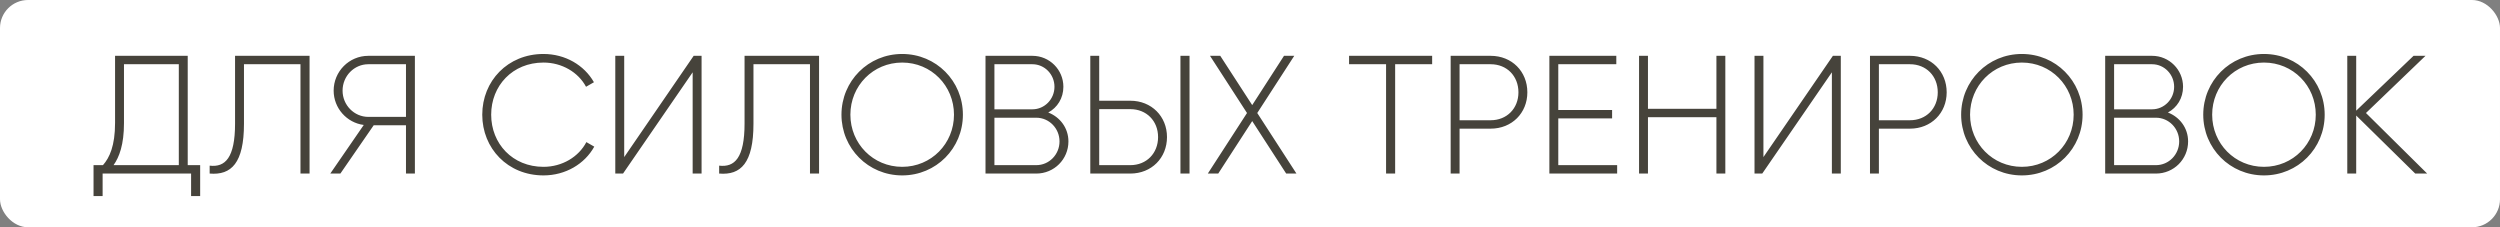 <?xml version="1.0" encoding="UTF-8"?> <svg xmlns="http://www.w3.org/2000/svg" width="319" height="29" viewBox="0 0 319 29" fill="none"><rect x="0" y="0" width="319" height="29" fill="#808080" stroke="none"/><rect width="319" height="29" rx="3.577" fill="white"></rect><path d="M23.953 21.073H25.541V25.022H24.383V22.146H13.094V25.022H11.935V21.073H13.137C13.974 20.129 14.682 18.605 14.682 15.686V7.123H23.953V21.073ZM15.82 15.708C15.82 18.455 15.219 20.043 14.489 21.073H22.816V8.196H15.82V15.708ZM26.752 22.146V21.137C28.727 21.373 29.993 20.15 29.993 15.772V7.123H39.5V22.146H38.341V8.196H31.131V15.793C31.131 20.794 29.521 22.382 26.752 22.146ZM52.94 7.123V22.146H51.803V15.987H47.682L43.433 22.146H42.145L46.416 15.944C44.248 15.665 42.574 13.798 42.574 11.566C42.574 9.119 44.549 7.123 46.995 7.123H52.94ZM46.995 14.914H51.803V8.196H46.995C45.193 8.196 43.712 9.699 43.712 11.566C43.712 13.411 45.193 14.914 46.995 14.914ZM69.348 22.382C64.777 22.382 61.536 18.927 61.536 14.635C61.536 10.342 64.777 6.887 69.348 6.887C72.117 6.887 74.542 8.304 75.786 10.493L74.778 11.072C73.79 9.226 71.709 7.982 69.348 7.982C65.399 7.982 62.674 10.943 62.674 14.635C62.674 18.326 65.399 21.288 69.348 21.288C71.73 21.288 73.834 20.021 74.821 18.133L75.829 18.712C74.606 20.923 72.159 22.382 69.348 22.382ZM88.383 22.146V9.226L79.499 22.146H78.511V7.123H79.649V20.043L88.512 7.123H89.521V22.146H88.383ZM91.764 22.146V21.137C93.739 21.373 95.005 20.15 95.005 15.772V7.123H104.512V22.146H103.353V8.196H96.142V15.793C96.142 20.794 94.533 22.382 91.764 22.146ZM115.119 22.382C110.784 22.382 107.371 18.927 107.371 14.635C107.371 10.342 110.784 6.887 115.119 6.887C119.454 6.887 122.866 10.342 122.866 14.635C122.866 18.927 119.454 22.382 115.119 22.382ZM115.119 21.288C118.832 21.288 121.729 18.326 121.729 14.635C121.729 10.943 118.832 7.982 115.119 7.982C111.406 7.982 108.509 10.943 108.509 14.635C108.509 18.326 111.406 21.288 115.119 21.288ZM133.756 14.356C135.258 14.935 136.331 16.33 136.331 18.047C136.331 20.322 134.507 22.146 132.232 22.146H125.751V7.123H131.738C133.927 7.123 135.687 8.905 135.687 11.072C135.687 12.531 134.915 13.733 133.756 14.356ZM131.738 8.196H126.888V13.948H131.738C133.284 13.948 134.55 12.66 134.55 11.072C134.55 9.484 133.284 8.196 131.738 8.196ZM132.232 21.073C133.863 21.073 135.194 19.721 135.194 18.047C135.194 16.373 133.863 15.021 132.232 15.021H126.888V21.073H132.232ZM139.122 22.146V7.123H140.259V12.853H144.23C146.934 12.853 148.908 14.849 148.908 17.489C148.908 20.15 146.934 22.146 144.23 22.146H139.122ZM150.625 22.146V7.123H151.784V22.146H150.625ZM140.259 21.073H144.23C146.29 21.073 147.771 19.571 147.771 17.489C147.771 15.429 146.29 13.926 144.23 13.926H140.259V21.073ZM165.427 22.146H164.117L159.782 15.45L155.447 22.146H154.117L159.117 14.42L154.396 7.123H155.705L159.782 13.411L163.838 7.123H165.148L160.426 14.42L165.427 22.146ZM182.742 7.123V8.196H178.021V22.146H176.862V8.196H172.141V7.123H182.742ZM190.211 7.123C192.916 7.123 194.89 9.119 194.89 11.78C194.89 14.42 192.916 16.416 190.211 16.416H186.241V22.146H185.104V7.123H190.211ZM190.211 15.343C192.272 15.343 193.753 13.841 193.753 11.78C193.753 9.699 192.272 8.196 190.211 8.196H186.241V15.343H190.211ZM198.837 21.073H206.348V22.146H197.7V7.123H206.241V8.196H198.837V14.034H205.704V15.107H198.837V21.073ZM219.015 7.123H220.152V22.146H219.015V14.957H210.28V22.146H209.143V7.123H210.28V13.883H219.015V7.123ZM233.748 22.146V9.226L224.863 22.146H223.876V7.123H225.013V20.043L233.877 7.123H234.886V22.146H233.748ZM243.717 7.123C246.421 7.123 248.396 9.119 248.396 11.78C248.396 14.42 246.421 16.416 243.717 16.416H239.747V22.146H238.61V7.123H243.717ZM243.717 15.343C245.778 15.343 247.258 13.841 247.258 11.78C247.258 9.699 245.778 8.196 243.717 8.196H239.747V15.343H243.717ZM257.989 22.382C253.654 22.382 250.242 18.927 250.242 14.635C250.242 10.342 253.654 6.887 257.989 6.887C262.325 6.887 265.737 10.342 265.737 14.635C265.737 18.927 262.325 22.382 257.989 22.382ZM257.989 21.288C261.702 21.288 264.599 18.326 264.599 14.635C264.599 10.943 261.702 7.982 257.989 7.982C254.277 7.982 251.379 10.943 251.379 14.635C251.379 18.326 254.277 21.288 257.989 21.288ZM276.626 14.356C278.129 14.935 279.202 16.33 279.202 18.047C279.202 20.322 277.377 22.146 275.103 22.146H268.621V7.123H274.609C276.798 7.123 278.558 8.905 278.558 11.072C278.558 12.531 277.785 13.733 276.626 14.356ZM274.609 8.196H269.759V13.948H274.609C276.154 13.948 277.42 12.66 277.42 11.072C277.42 9.484 276.154 8.196 274.609 8.196ZM275.103 21.073C276.734 21.073 278.064 19.721 278.064 18.047C278.064 16.373 276.734 15.021 275.103 15.021H269.759V21.073H275.103ZM288.882 22.382C284.546 22.382 281.134 18.927 281.134 14.635C281.134 10.342 284.546 6.887 288.882 6.887C293.217 6.887 296.629 10.342 296.629 14.635C296.629 18.927 293.217 22.382 288.882 22.382ZM288.882 21.288C292.594 21.288 295.492 18.326 295.492 14.635C295.492 10.943 292.594 7.982 288.882 7.982C285.169 7.982 282.272 10.943 282.272 14.635C282.272 18.326 285.169 21.288 288.882 21.288ZM309.707 22.146H308.184L300.651 14.742V22.146H299.513V7.123H300.651V14.12L307.969 7.123H309.493L301.896 14.42L309.707 22.146Z" fill="#46433B"></path></svg> 